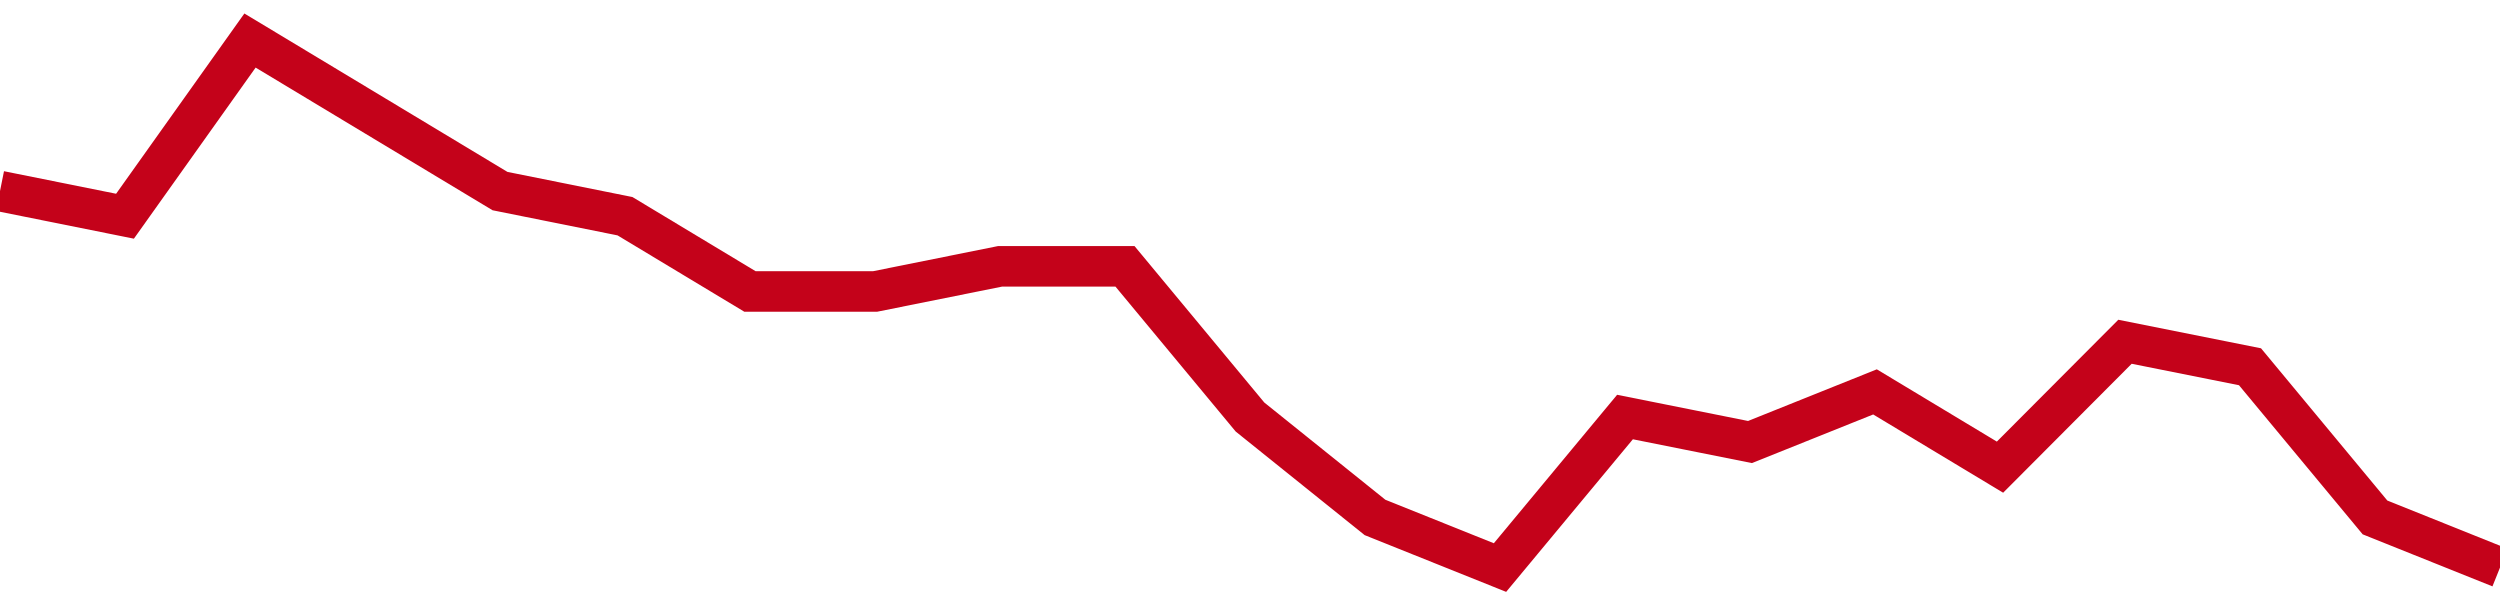 <!-- Generated with https://github.com/jxxe/sparkline/ --><svg viewBox="0 0 185 45" class="sparkline" xmlns="http://www.w3.org/2000/svg"><path class="sparkline--fill" d="M 0 14.14 L 0 14.14 L 9.25 16 L 18.5 3 L 27.75 8.57 L 37 14.14 L 46.25 16 L 55.5 21.57 L 64.75 21.57 L 74 19.71 L 83.25 19.71 L 92.5 30.86 L 101.75 38.29 L 111 42 L 120.25 30.86 L 129.5 32.71 L 138.75 29 L 148 34.57 L 157.25 25.29 L 166.5 27.14 L 175.75 38.29 L 185 42 V 45 L 0 45 Z" stroke="none" fill="none" ></path><path class="sparkline--line" d="M 0 14.14 L 0 14.14 L 9.25 16 L 18.5 3 L 27.75 8.57 L 37 14.14 L 46.25 16 L 55.5 21.57 L 64.75 21.57 L 74 19.71 L 83.25 19.71 L 92.5 30.86 L 101.75 38.29 L 111 42 L 120.25 30.86 L 129.5 32.71 L 138.75 29 L 148 34.57 L 157.25 25.29 L 166.5 27.14 L 175.75 38.29 L 185 42" fill="none" stroke-width="3" stroke="#C4021A" ></path></svg>